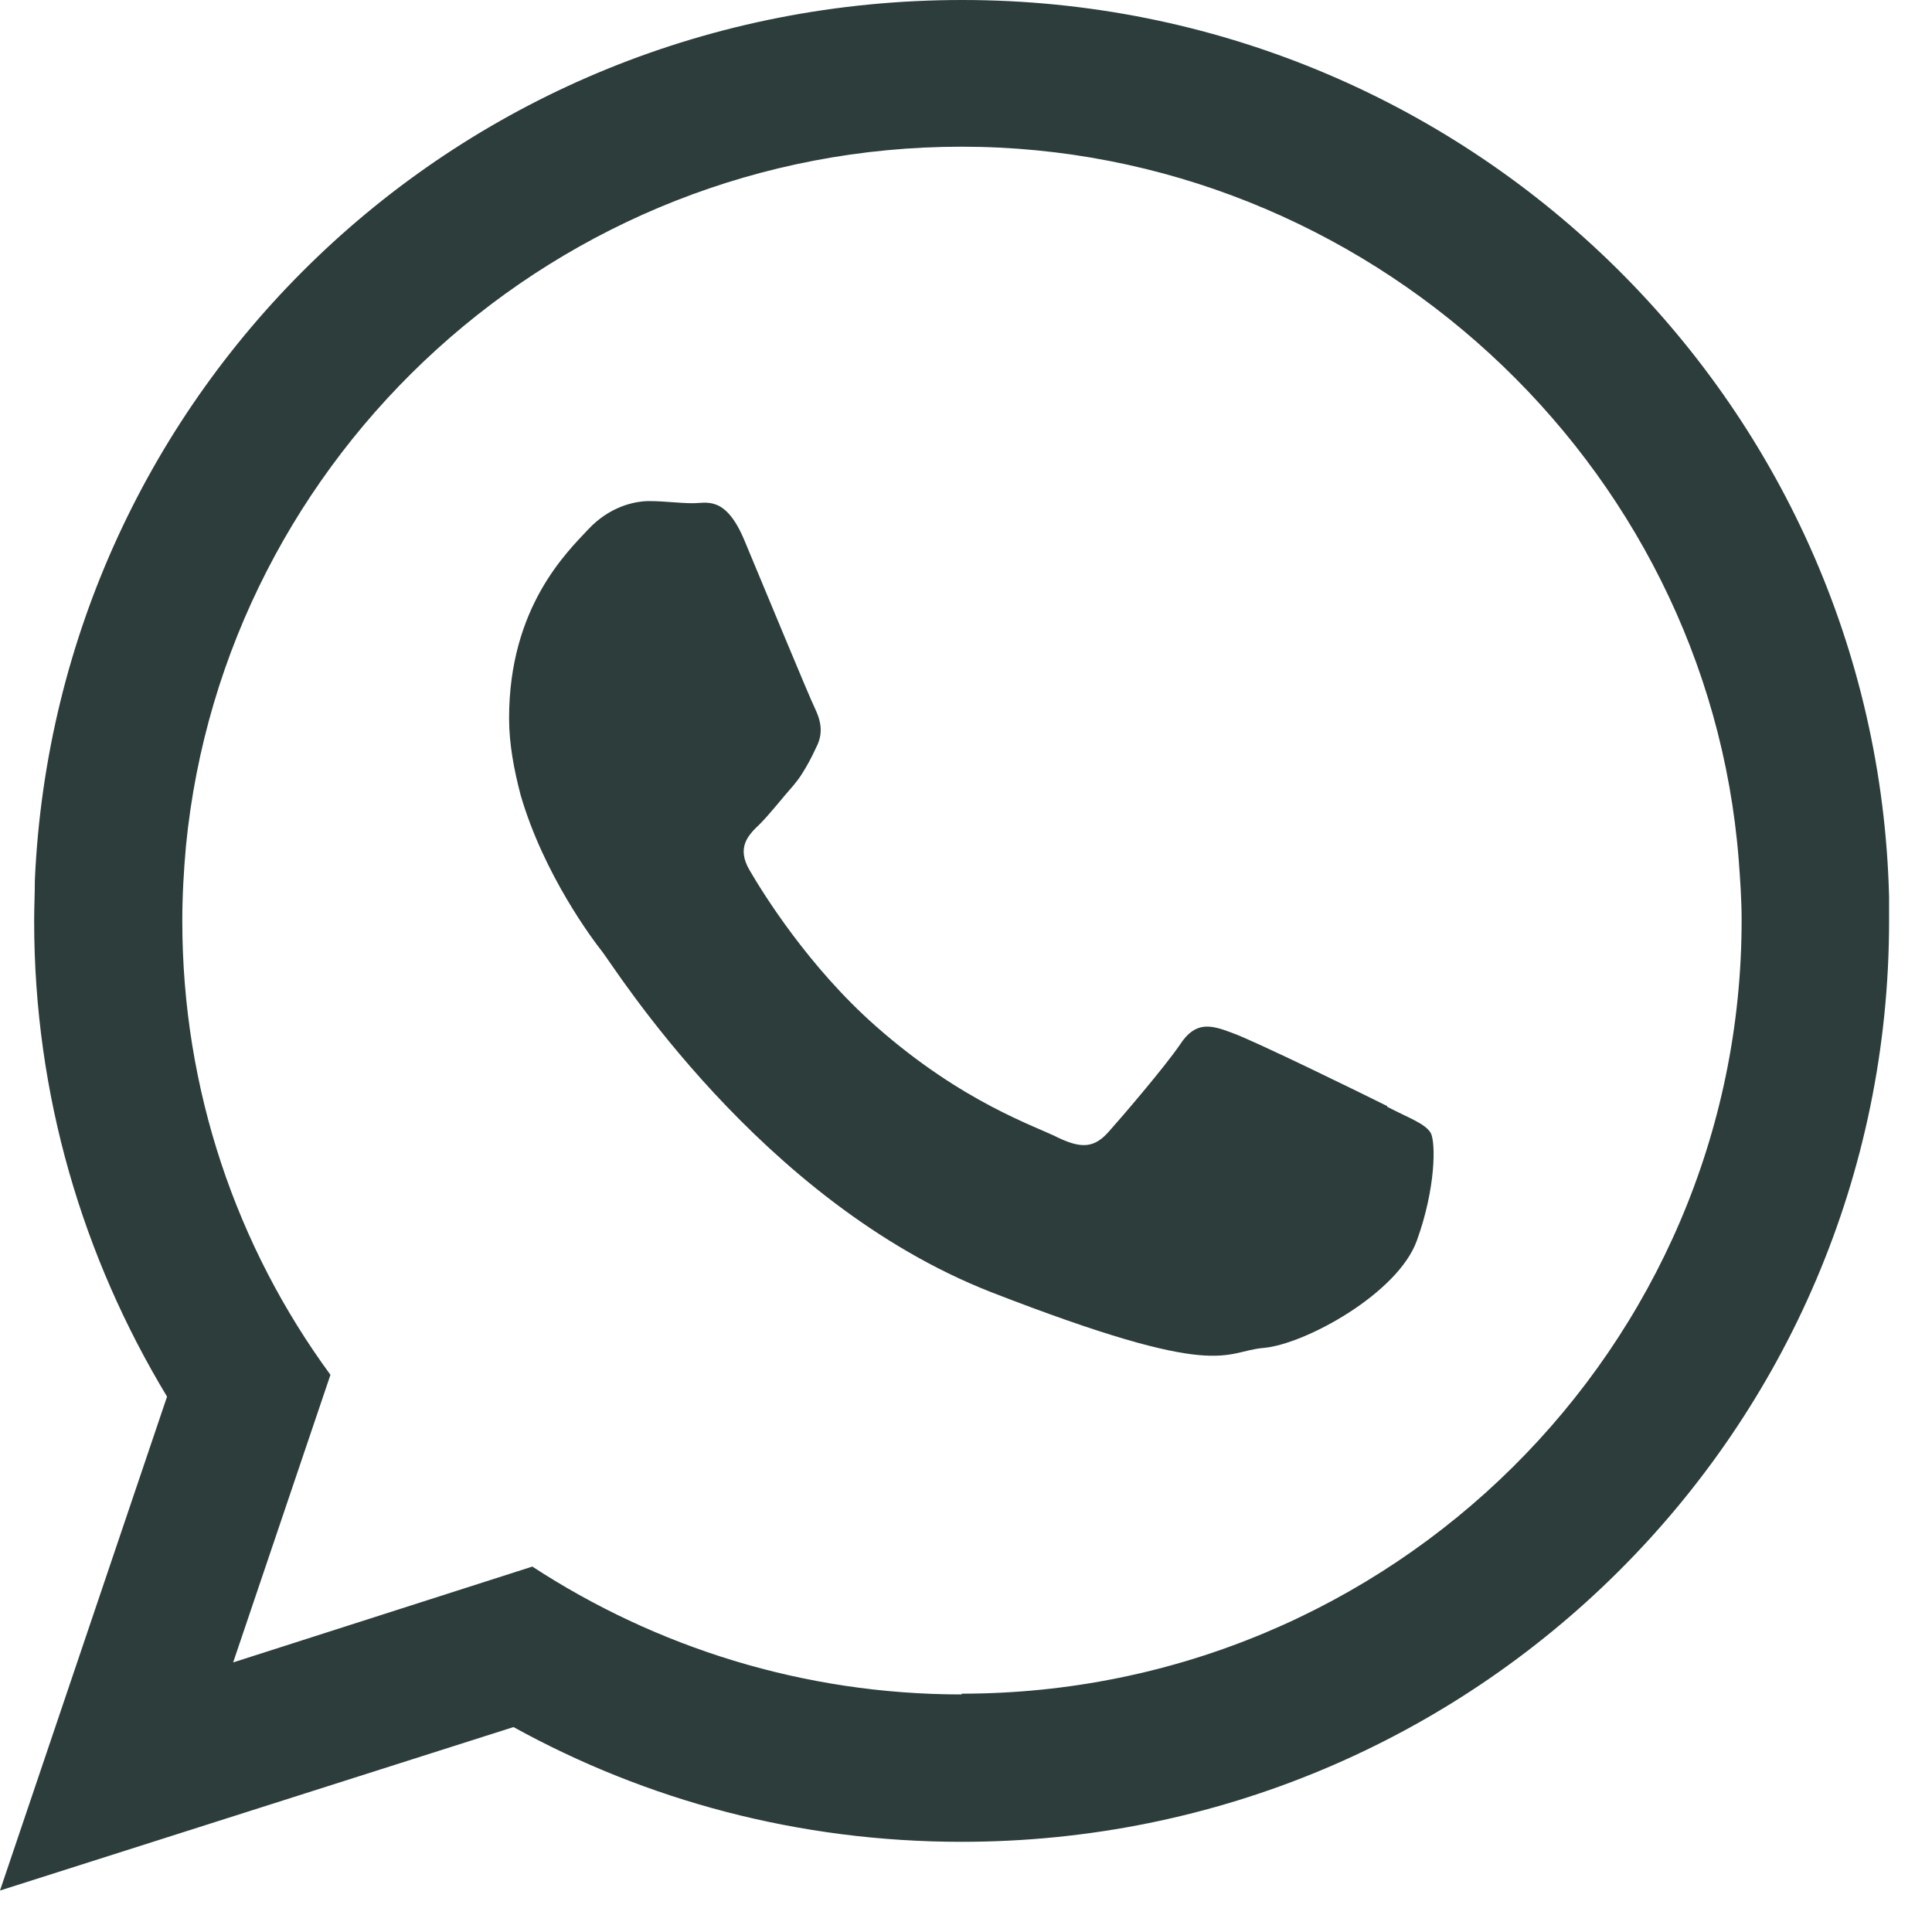 <svg width="28" height="28" viewBox="0 0 28 28" fill="none" xmlns="http://www.w3.org/2000/svg">
    <path fill-rule="evenodd" clip-rule="evenodd" d="M27.378 12.999C27.199 5.789 21.252 0 13.947 0C6.642 0 0.821 5.663 0.505 12.757C0.505 12.957 0.495 13.147 0.495 13.347C0.495 15.873 1.2 18.22 2.421 20.241L0 27.399L7.442 25.03C9.368 26.093 11.578 26.693 13.936 26.693C21.367 26.693 27.378 20.725 27.378 13.347C27.378 13.231 27.378 13.115 27.378 13.01M13.936 24.557C11.642 24.557 9.505 23.872 7.715 22.704L3.379 24.093L4.789 19.925C3.431 18.073 2.642 15.799 2.642 13.347C2.642 12.978 2.663 12.62 2.695 12.262C3.252 6.579 8.084 2.126 13.936 2.126C19.788 2.126 24.746 6.684 25.199 12.463C25.22 12.747 25.241 13.041 25.241 13.336C25.241 19.525 20.167 24.546 13.936 24.546" fill="#2C3D3C"/>
    <path fill-rule="evenodd" clip-rule="evenodd" d="M20.104 16.03C19.767 15.861 18.156 15.072 17.851 14.967C17.546 14.851 17.325 14.798 17.104 15.135C16.883 15.461 16.251 16.198 16.062 16.409C15.862 16.63 15.683 16.651 15.346 16.493C15.02 16.324 13.957 15.988 12.693 14.872C11.714 14.009 11.051 12.935 10.862 12.609C10.672 12.283 10.841 12.104 11.009 11.946C11.157 11.798 11.336 11.567 11.504 11.377C11.546 11.325 11.588 11.272 11.62 11.219C11.694 11.104 11.757 10.988 11.83 10.83C11.946 10.609 11.883 10.419 11.809 10.262C11.725 10.093 11.062 8.483 10.788 7.83C10.515 7.178 10.241 7.293 10.041 7.293C9.841 7.293 9.63 7.262 9.409 7.262C9.188 7.262 8.83 7.346 8.525 7.672C8.22 7.999 7.378 8.798 7.378 10.409C7.378 10.788 7.452 11.167 7.546 11.525C7.883 12.682 8.599 13.63 8.725 13.788C8.894 13.998 11.009 17.409 14.357 18.724C17.714 20.029 17.714 19.587 18.314 19.535C18.914 19.482 20.262 18.745 20.535 17.977C20.809 17.219 20.809 16.556 20.735 16.419C20.651 16.282 20.43 16.209 20.104 16.04" fill="#2C3D3C"/>
</svg>

